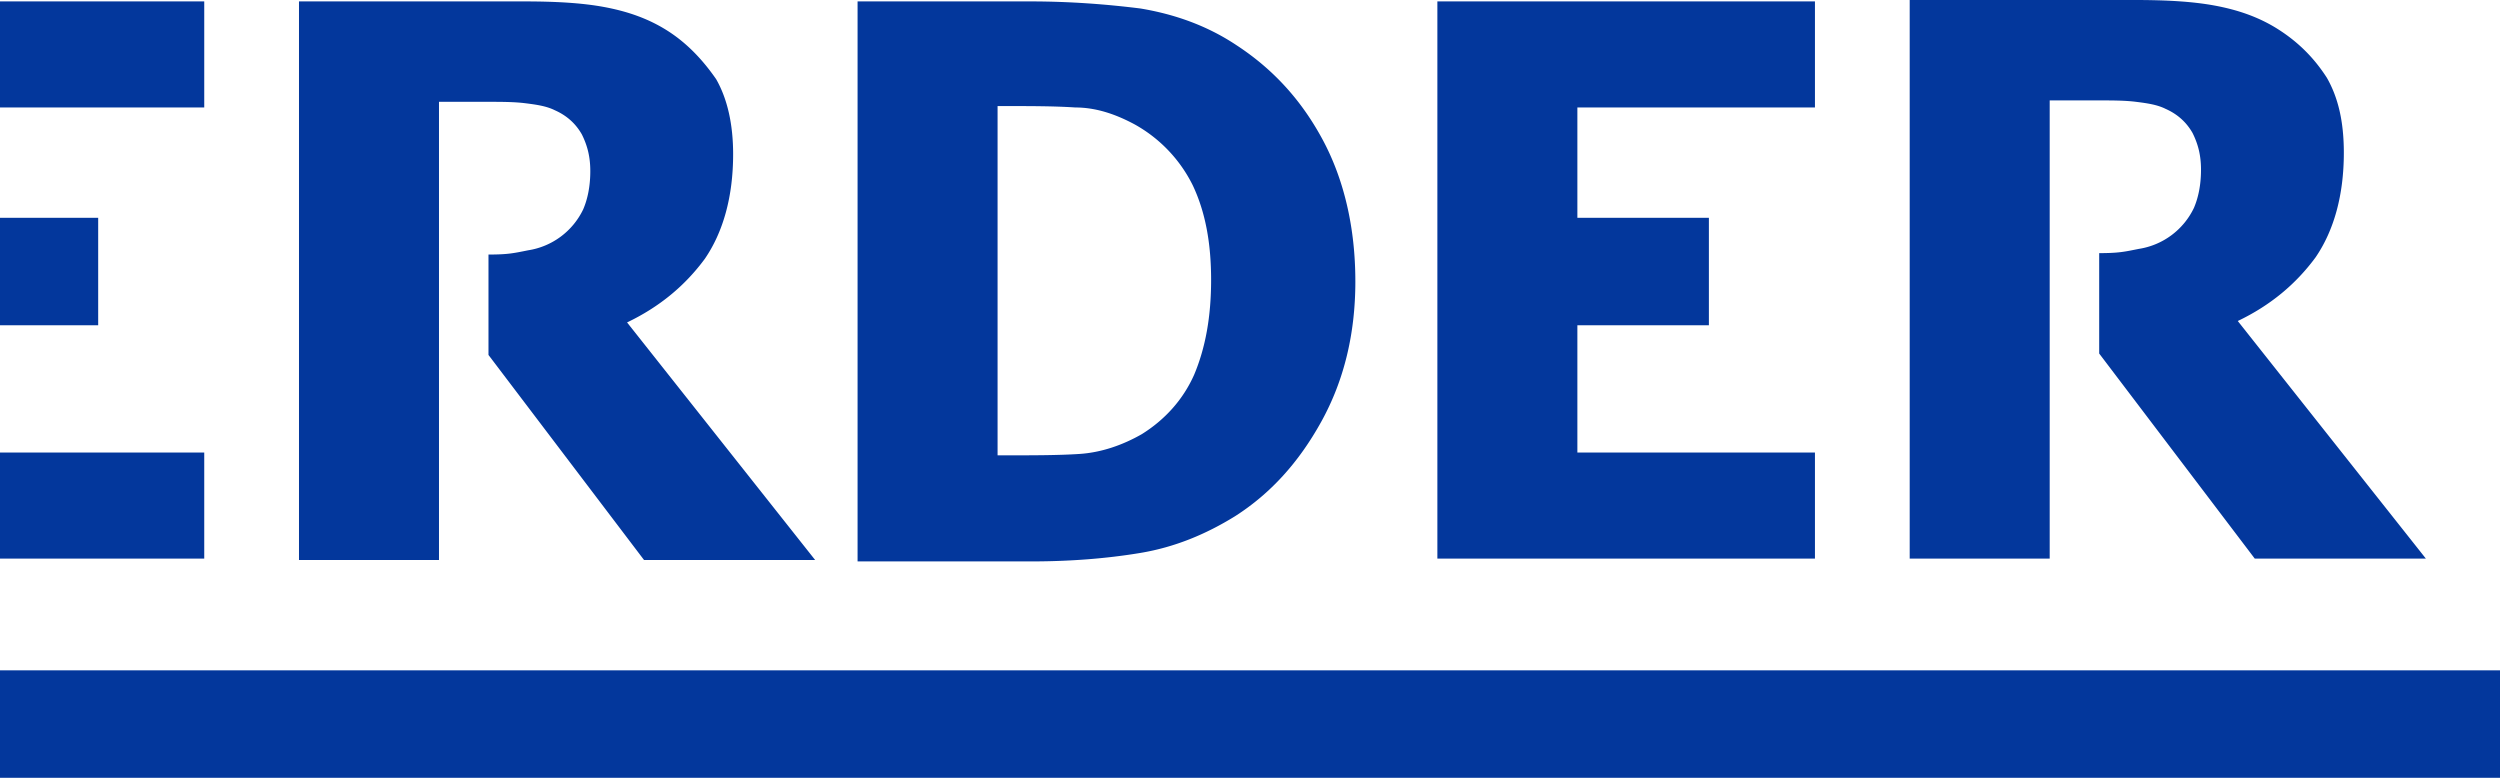 <?xml version="1.0" encoding="UTF-8"?>
<svg preserveAspectRatio="xMidYMid slice" xmlns="http://www.w3.org/2000/svg" width="225px" height="70px" fill="#03379c" xml:space="preserve" viewBox="0 0 283.5 55">
  <path d="M37.5.1 23.9 39.6H13.6L0 .1h10.3l8.6 26.8L27.5.1h10zm3.6 39.5V.1h26.7v7.5H51v7.8h9.3V23H51v9h16.8v7.5H41.1zm108.1-19.7c0 3.7-.8 7-2.4 9.9-1.6 2.9-3.6 5.1-6.1 6.7-2.1 1.3-4.3 2.2-6.7 2.6-2.4.4-5 .6-7.7.6H114V.1h12.2c2.8 0 5.4.2 7.8.5 2.4.4 4.7 1.2 6.8 2.6 2.6 1.7 4.6 3.9 6.1 6.7 1.5 2.8 2.3 6.2 2.3 10zm-10.2-.1c0-2.6-.4-4.8-1.3-6.7a10 10 0 0 0-4.1-4.3c-1.3-.7-2.7-1.2-4.2-1.2-1.5-.1-3.2-.1-5.3-.1h-.2v24.7h.2c2.2 0 4.1 0 5.6-.1s3-.6 4.4-1.4c1.6-1 2.9-2.4 3.7-4.2.8-1.9 1.2-4.1 1.2-6.7zm16 19.8V.1h26.7v7.5h-16.8v7.8h9.3V23h-9.3v9h16.8v7.5H155zm46.8-21.7c1.4 0 1.8-.1 2.8-.3a5.2 5.2 0 0 0 3.9-2.9c.3-.7.5-1.6.5-2.7 0-1-.2-1.8-.6-2.6-.4-.7-1-1.3-1.9-1.7-.6-.3-1.3-.4-2.1-.5-.8-.1-1.7-.1-2.8-.1h-3.3v32.4h-9.9V0h15.9c2.2 0 4.1.1 5.7.4 1.6.3 3.1.8 4.5 1.7 1.4.9 2.5 2 3.4 3.4.8 1.4 1.2 3.1 1.2 5.3 0 3-.7 5.5-2 7.4-1.4 1.9-3.2 3.4-5.5 4.5l13.3 16.8h-12.1l-11-14.5v-7.1zM87.9 18c1.4 0 1.8-.1 2.8-.3a5.2 5.2 0 0 0 3.9-2.9c.3-.7.5-1.6.5-2.7 0-1-.2-1.8-.6-2.6-.4-.7-1-1.3-1.9-1.7-.6-.3-1.3-.4-2.1-.5-.8-.1-1.7-.1-2.8-.1h-3.3v32.4h-9.9V.1h15.9c2.2 0 4.1.1 5.7.4 1.6.3 3.1.8 4.5 1.7 1.4.9 2.5 2.1 3.4 3.4.8 1.4 1.2 3.2 1.2 5.3 0 3-.7 5.5-2 7.4-1.4 1.9-3.2 3.4-5.5 4.5L111 39.6H98.9l-11-14.5V18z" class="st0"></path>
  <path d="M232.4 47.4H6.2V55h234.5V37.5L269 55h14.5l-51.1-31.7z" class="st0"></path>
</svg>

